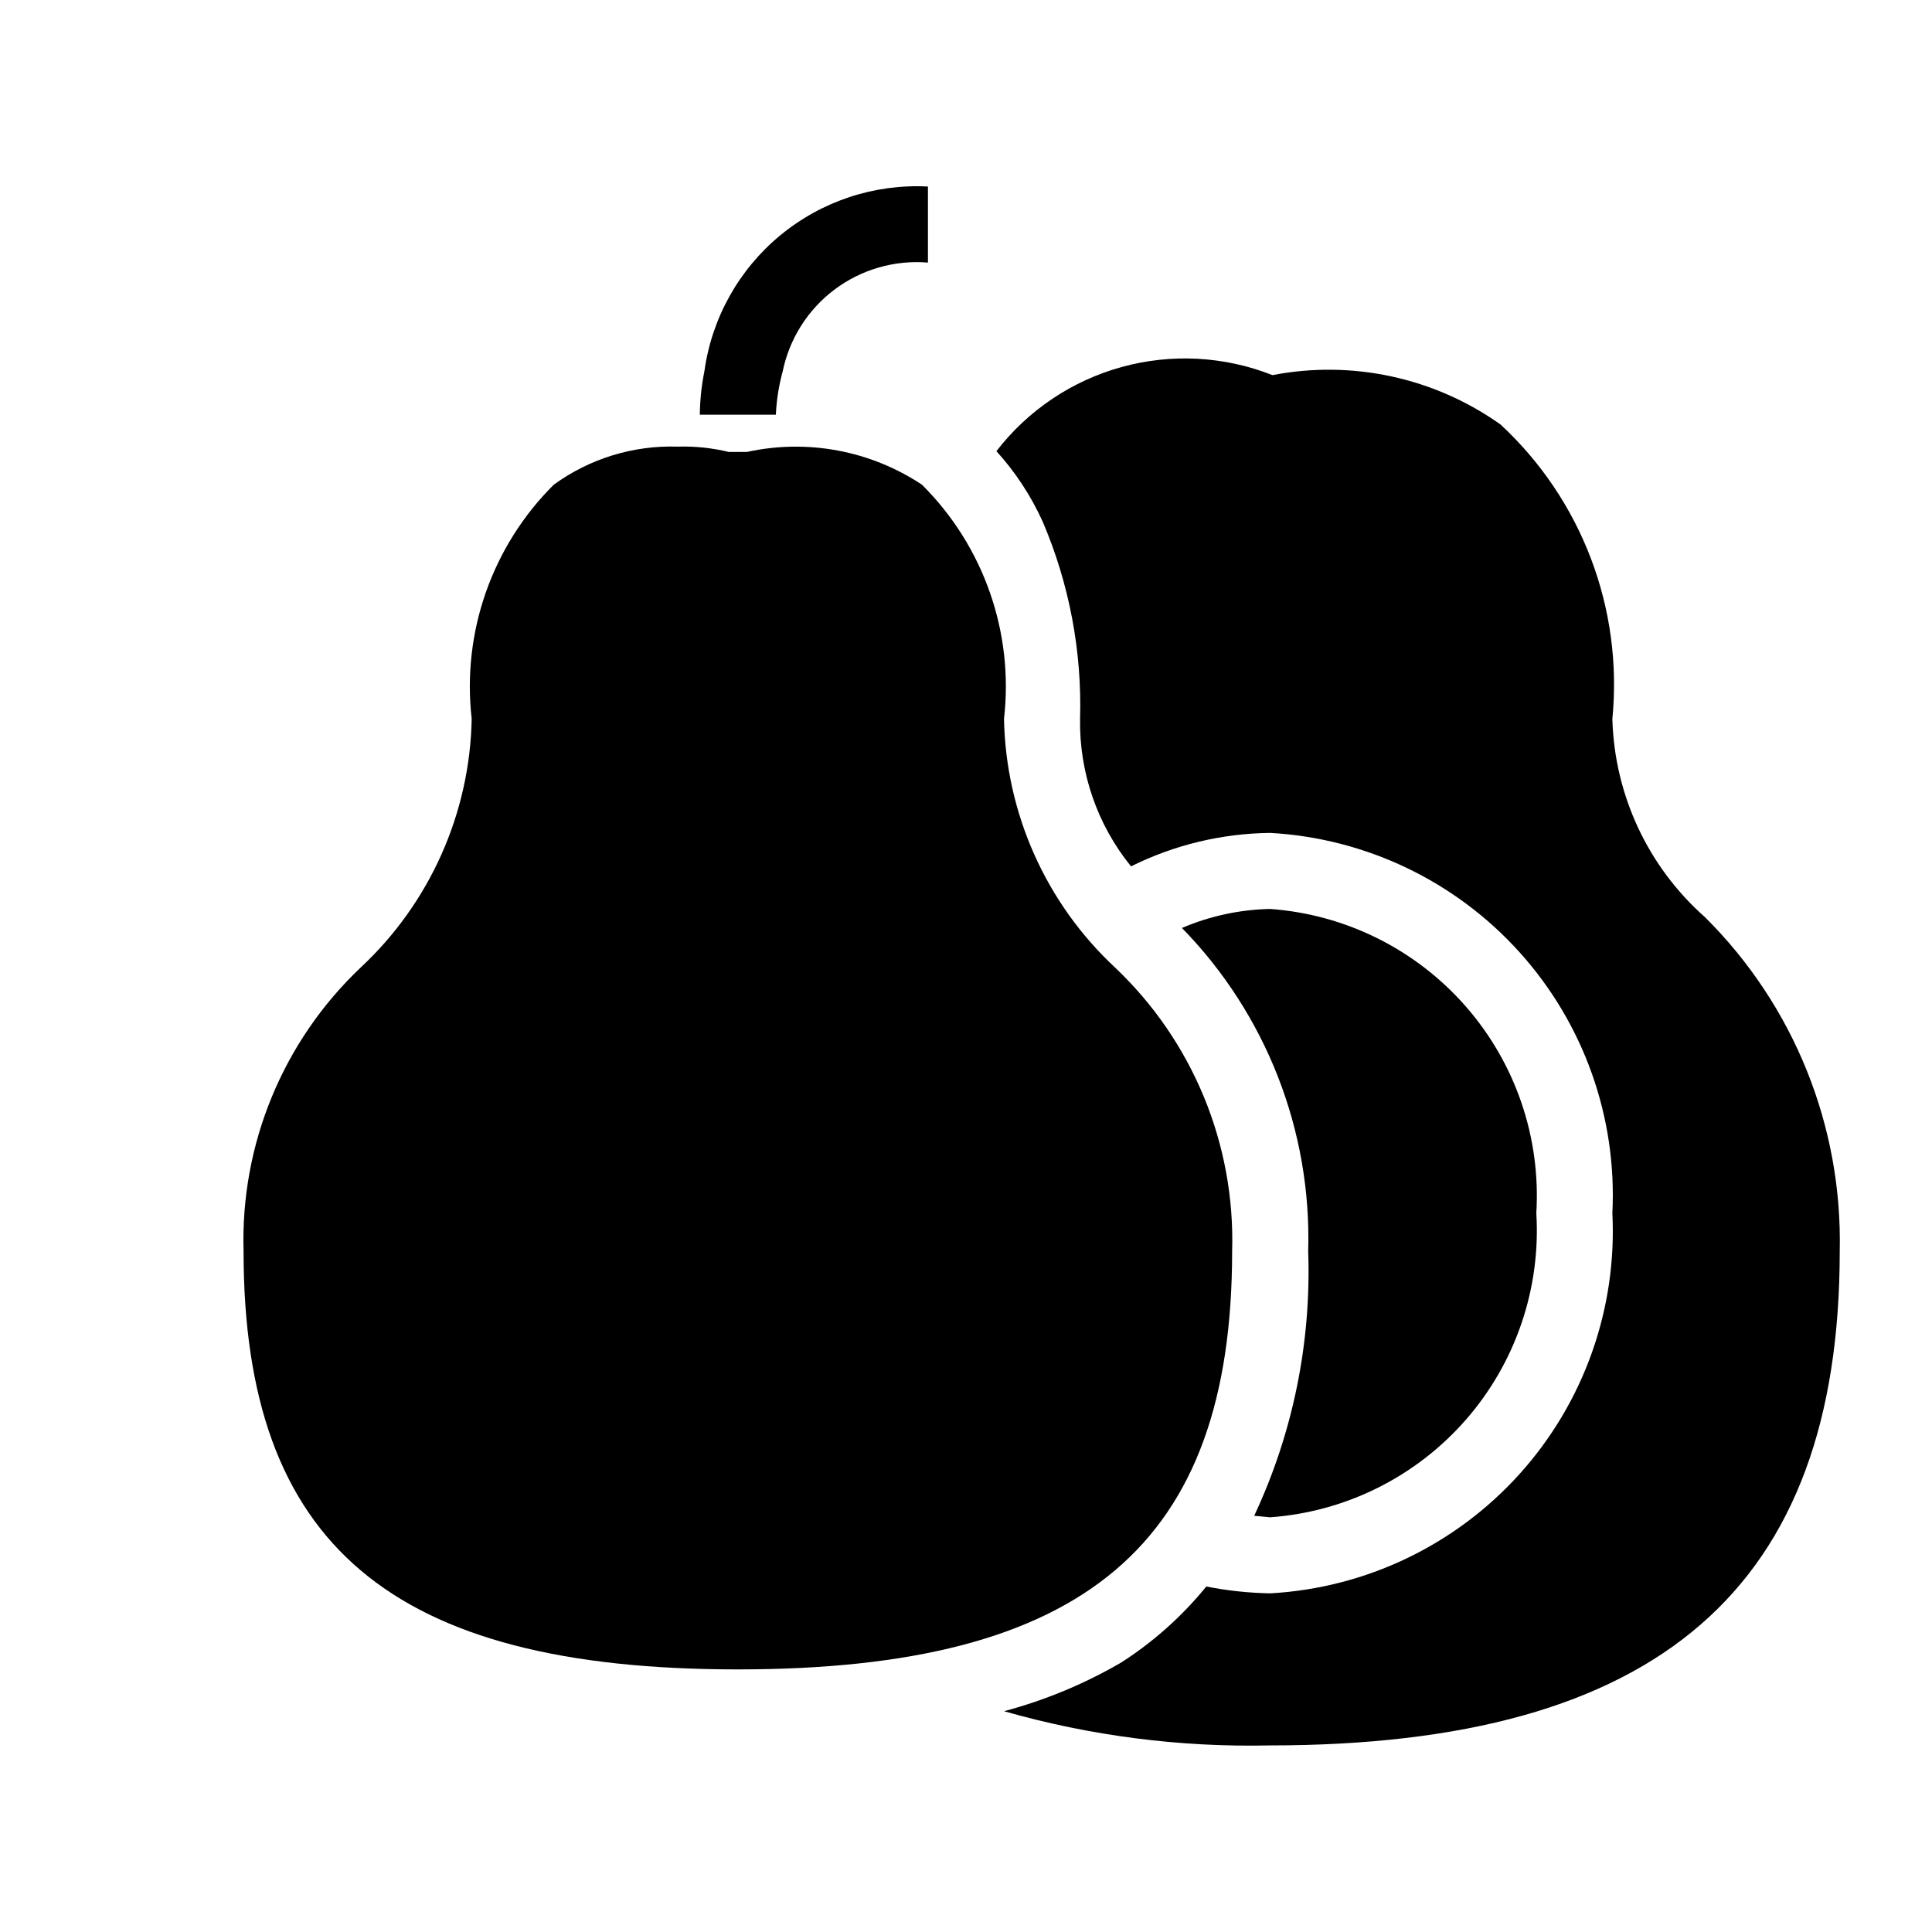 <?xml version="1.0" encoding="UTF-8"?>
<!-- Uploaded to: ICON Repo, www.svgrepo.com, Generator: ICON Repo Mixer Tools -->
<svg fill="#000000" width="800px" height="800px" version="1.1" viewBox="144 144 512 512" xmlns="http://www.w3.org/2000/svg">
 <g>
  <path d="m470.53 475.57c0.828-28.332-10.461-55.672-31.035-75.168-18.324-17.078-28.941-40.855-29.422-65.898 2.633-22.93-5.387-45.805-21.766-62.07-13.641-9.043-30.363-12.168-46.348-8.664h-4.836c-4.418-1.07-8.961-1.547-13.504-1.41-11.766-0.383-23.32 3.16-32.848 10.074-16.379 16.266-24.398 39.141-21.766 62.07-0.48 25.043-11.098 48.82-29.422 65.898-20.574 19.496-31.863 46.836-31.035 75.168 0 77.789 39.094 110.84 130.99 110.84 91.895-0.004 130.99-33.051 130.99-110.84z"/>
  <path d="m480.61 546.1c20-1.445 38.621-10.723 51.824-25.812 13.207-15.09 19.926-34.781 18.707-54.797 1.219-20.012-5.5-39.703-18.707-54.793-13.203-15.09-31.824-24.367-51.824-25.816-8.047 0.16-15.984 1.871-23.379 5.039 22.305 22.832 34.379 53.742 33.453 85.648 0.859 24.18-4.043 48.219-14.309 70.129z"/>
  <path d="m595.88 387.1c-15.141-13.363-24.043-32.414-24.586-52.598 2.848-29.195-8.109-58.047-29.625-77.992-17.512-12.445-39.359-17.18-60.457-13.098-12.727-5.031-26.746-5.789-39.945-2.152-13.195 3.633-24.852 11.465-33.207 22.305 5.051 5.566 9.199 11.891 12.293 18.742 7.027 16.48 10.395 34.289 9.875 52.195-0.234 14.215 4.547 28.055 13.504 39.094 11.465-5.699 24.074-8.73 36.879-8.867 25.359 1.406 49.137 12.797 66.129 31.676 16.992 18.879 25.82 43.719 24.555 69.086 1.266 25.371-7.562 50.211-24.555 69.09-16.992 18.879-40.77 30.266-66.129 31.672-5.688-0.102-11.352-0.711-16.93-1.812-6.406 7.875-14.023 14.676-22.57 20.152-9.727 5.66-20.164 9.996-31.035 12.898 22.859 6.523 46.566 9.582 70.332 9.066 103.18 0 151.14-41.715 151.14-130.99v0.004c0.734-33.133-12.16-65.113-35.672-88.469z"/>
  <path d="m329.46 253.89h20.152c0.18-3.887 0.789-7.738 1.812-11.488 1.793-8.676 6.695-16.395 13.785-21.703s15.879-7.84 24.707-7.113v-20.152c-14.215-0.742-28.188 3.879-39.16 12.949-10.969 9.066-18.137 21.922-20.086 36.02-0.762 3.785-1.168 7.629-1.211 11.488z"/>
 </g>
</svg>